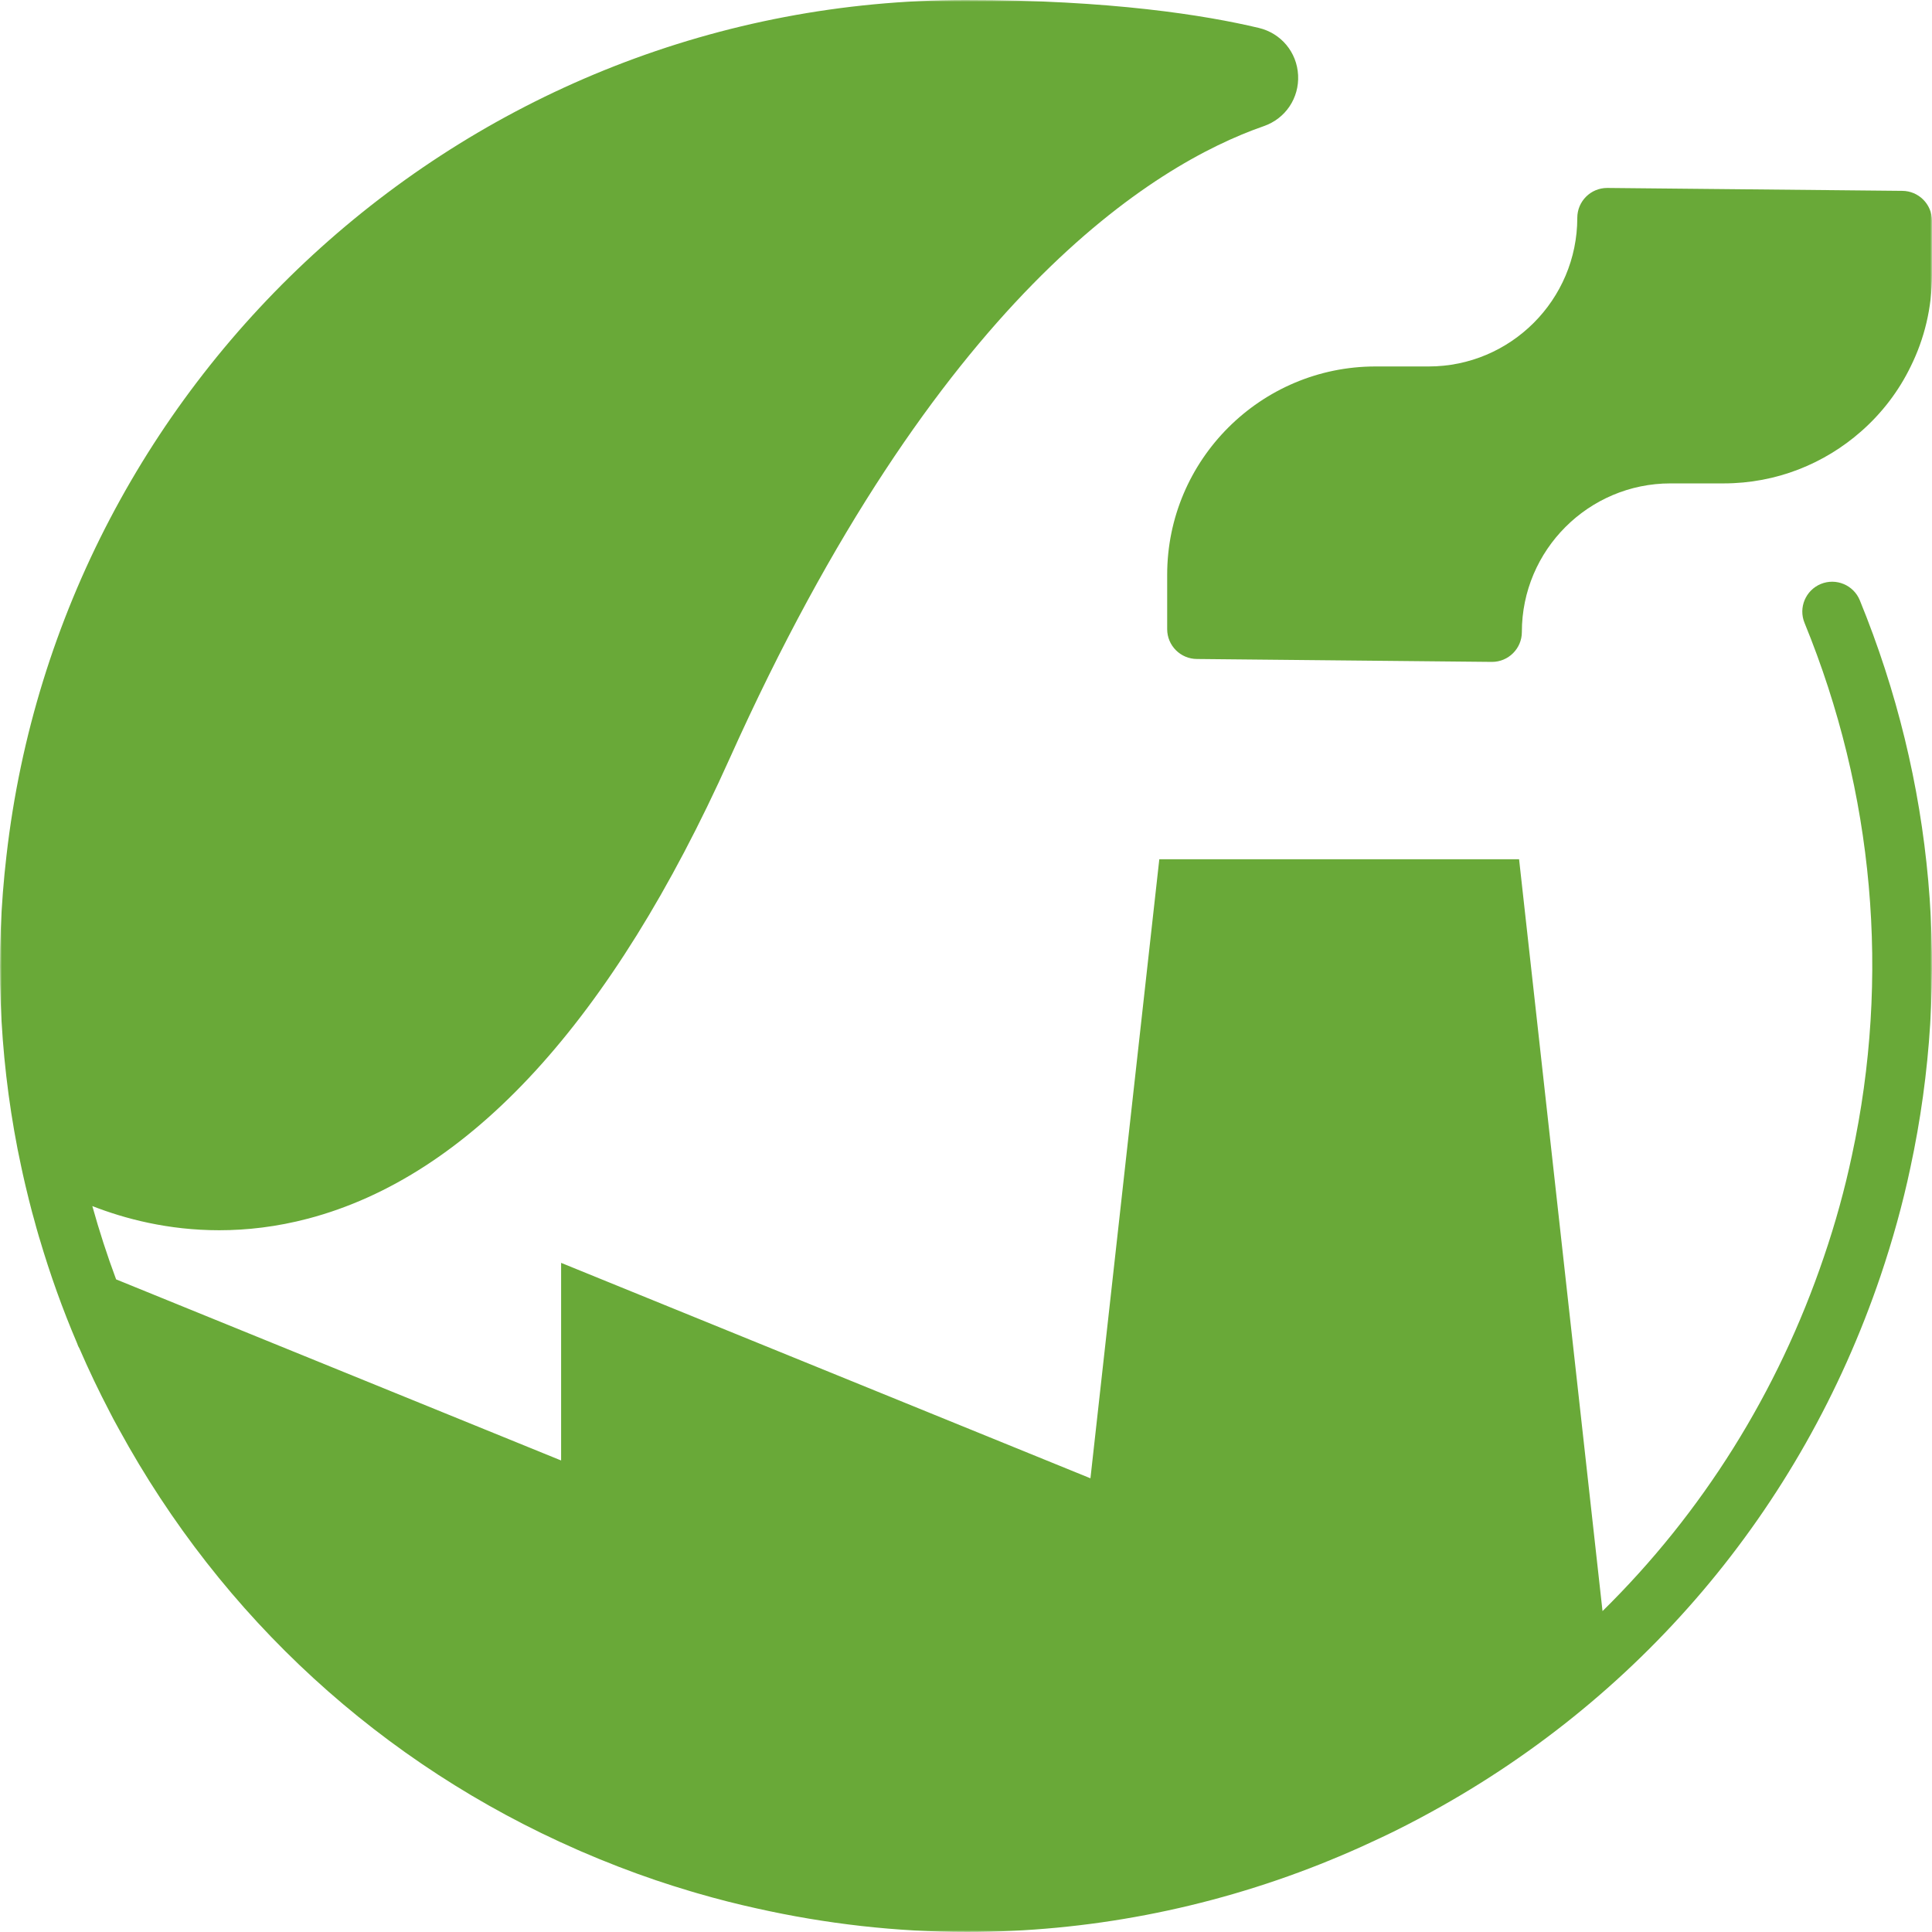 <svg width="500" height="500" viewBox="0 0 500 500" fill="none" xmlns="http://www.w3.org/2000/svg">
<g clip-path="url(#clip0_2760_3157)">
<mask id="mask0_2760_3157" style="mask-type:luminance" maskUnits="userSpaceOnUse" x="0" y="0" width="500" height="500">
<path d="M500 0H0V500H500V0Z" fill="white"/>
</mask>
<g mask="url(#mask0_2760_3157)">
<path d="M471.226 151.13C467.292 152.75 465.394 157.261 467.014 161.209C484.997 205.153 489.255 252.798 479.28 299.008C477.429 307.747 474.999 316.569 472.036 325.235C460.117 360.428 440.491 391.615 414.731 416.951L393.137 222.375H300.028L282.207 382.582L145.216 326.827V377.969L30.05 331.102C27.713 324.842 25.676 318.514 23.894 312.131C32.272 315.401 43.474 318.386 56.736 318.386C63.864 318.386 71.594 317.523 79.741 315.375C121.563 304.342 158.293 264.292 188.82 196.331C242.352 77.147 298.408 42.616 327.084 32.64C332.685 30.687 336.249 25.387 335.948 19.453C335.647 13.521 331.551 8.608 325.788 7.23C311.924 3.932 287.53 0 249.944 0C121.771 0 15.863 96.993 1.676 221.428C-1.287 246.808 -0.315 272.369 4.545 297.369L5.517 302.051C5.749 303.204 6.027 304.349 6.281 305.498C6.374 305.965 6.489 306.43 6.605 306.898C6.883 308.108 7.184 309.316 7.485 310.522C7.762 311.548 8.017 312.57 8.271 313.591C8.457 314.232 8.619 314.871 8.804 315.51C9.221 317.058 9.637 318.602 10.1 320.138C10.146 320.259 10.17 320.379 10.216 320.497C12.947 329.767 16.187 338.813 19.936 347.601C20.098 348.108 20.306 348.59 20.584 349.043C22.991 354.614 25.607 360.081 28.407 365.434C28.731 366.061 29.055 366.686 29.379 367.311C29.842 368.172 30.305 369.033 30.791 369.89C57.43 418.692 98.835 456.59 149.498 478.746C149.752 478.874 150.007 478.991 150.285 479.093C156.649 481.85 163.153 484.375 169.795 486.627C169.795 486.629 169.819 486.631 169.819 486.631C172.711 487.62 175.651 488.536 178.59 489.418C179.238 489.606 179.863 489.793 180.488 489.978C183.103 490.733 185.695 491.45 188.357 492.121C189.561 492.434 190.81 492.723 192.014 493.019C193.287 493.318 194.536 493.605 195.786 493.882C213.816 497.926 232.053 499.985 250.245 499.985C281.327 499.985 312.295 494.098 341.688 482.44C342.382 482.176 343.03 481.894 343.701 481.623C345.553 480.871 347.405 480.1 349.233 479.302C350.274 478.85 351.316 478.395 352.334 477.931C353.977 477.191 355.621 476.427 357.264 475.65C358.143 475.228 359.023 474.819 359.903 474.388C360.134 474.27 360.388 474.161 360.62 474.043C362.911 472.918 365.156 471.749 367.401 470.563C367.494 470.509 367.586 470.451 367.702 470.398C424.012 440.396 466.111 390.893 486.687 330.197C489.811 320.962 492.426 311.552 494.393 302.25C505.017 252.993 500.481 202.198 481.317 155.354C479.697 151.401 475.184 149.512 471.226 151.13Z" fill="#69A938"/>
<path d="M492.264 49.393L415.934 48.641C411.676 48.641 408.204 52.098 408.204 56.366C408.204 77.573 390.962 94.839 369.739 94.839H355.991C326.273 94.839 302.064 119.018 302.064 148.761V162.821C302.064 167.089 305.536 170.546 309.795 170.546L386.125 171.299C390.383 171.299 393.855 167.841 393.855 163.573C393.855 142.368 411.12 125.103 432.321 125.103H446.068C459.7 125.103 472.152 120.022 481.664 111.639C486.987 106.967 491.385 101.25 494.486 94.839C498.027 87.692 499.994 79.659 499.994 71.181V57.119C499.994 52.851 496.523 49.393 492.264 49.393Z" fill="#69A938"/>
</g>
</g>
<defs>
<clipPath id="clip0_2760_3157">
<rect width="500" height="500" fill="white"/>
</clipPath>
</defs>
</svg>
